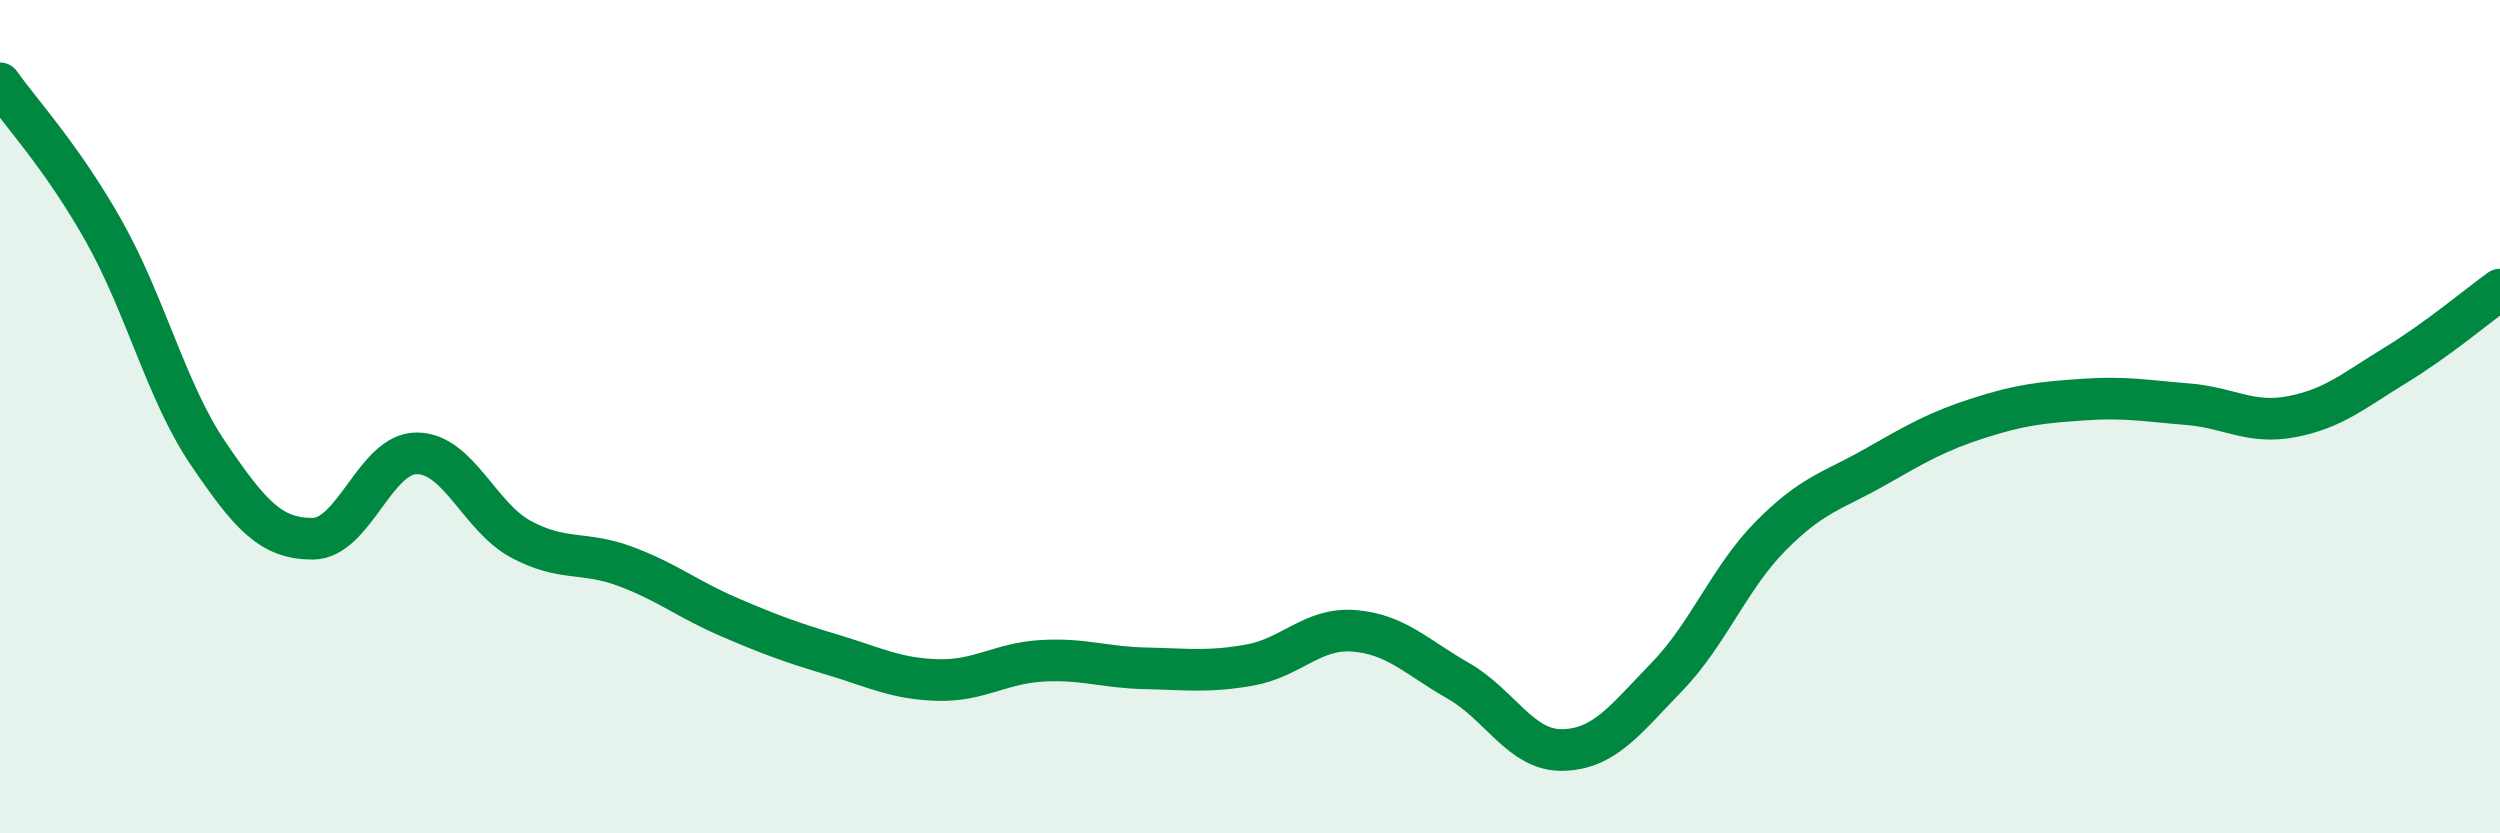 
    <svg width="60" height="20" viewBox="0 0 60 20" xmlns="http://www.w3.org/2000/svg">
      <path
        d="M 0,2 C 0.5,2.71 1.5,3.78 2.5,5.56 C 3.5,7.34 4,9.42 5,10.89 C 6,12.36 6.5,12.93 7.5,12.93 C 8.5,12.93 9,10.88 10,10.88 C 11,10.88 11.5,12.4 12.5,12.94 C 13.5,13.48 14,13.22 15,13.59 C 16,13.96 16.5,14.38 17.5,14.81 C 18.5,15.24 19,15.42 20,15.72 C 21,16.02 21.5,16.29 22.5,16.32 C 23.5,16.35 24,15.92 25,15.86 C 26,15.8 26.5,16.02 27.5,16.04 C 28.5,16.06 29,16.14 30,15.96 C 31,15.78 31.5,15.06 32.5,15.14 C 33.5,15.22 34,15.77 35,16.34 C 36,16.91 36.5,18.02 37.5,18 C 38.5,17.98 39,17.28 40,16.25 C 41,15.22 41.5,13.87 42.5,12.86 C 43.5,11.85 44,11.78 45,11.21 C 46,10.64 46.5,10.35 47.5,10.03 C 48.5,9.71 49,9.66 50,9.59 C 51,9.52 51.5,9.62 52.5,9.7 C 53.5,9.78 54,10.19 55,10 C 56,9.81 56.5,9.37 57.5,8.76 C 58.5,8.15 59.5,7.31 60,6.95L60 20L0 20Z"
        fill="#008740"
        opacity="0.1"
        stroke-linecap="round"
        stroke-linejoin="round"
      />
      <path
        d="M 0,2 C 0.5,2.71 1.5,3.78 2.5,5.56 C 3.5,7.34 4,9.42 5,10.89 C 6,12.36 6.5,12.93 7.5,12.93 C 8.5,12.93 9,10.88 10,10.88 C 11,10.88 11.5,12.4 12.5,12.94 C 13.5,13.48 14,13.22 15,13.59 C 16,13.96 16.5,14.38 17.5,14.81 C 18.5,15.24 19,15.42 20,15.72 C 21,16.02 21.5,16.29 22.5,16.32 C 23.5,16.35 24,15.92 25,15.86 C 26,15.8 26.5,16.02 27.5,16.04 C 28.5,16.06 29,16.14 30,15.96 C 31,15.78 31.5,15.06 32.5,15.14 C 33.5,15.22 34,15.77 35,16.34 C 36,16.91 36.5,18.02 37.5,18 C 38.5,17.98 39,17.28 40,16.25 C 41,15.22 41.5,13.87 42.5,12.86 C 43.5,11.85 44,11.78 45,11.21 C 46,10.64 46.5,10.35 47.5,10.03 C 48.5,9.71 49,9.66 50,9.59 C 51,9.52 51.5,9.62 52.5,9.7 C 53.5,9.78 54,10.19 55,10 C 56,9.81 56.5,9.37 57.5,8.76 C 58.5,8.15 59.5,7.31 60,6.95"
        stroke="#008740"
        stroke-width="1"
        fill="none"
        stroke-linecap="round"
        stroke-linejoin="round"
      />
    </svg>
  
